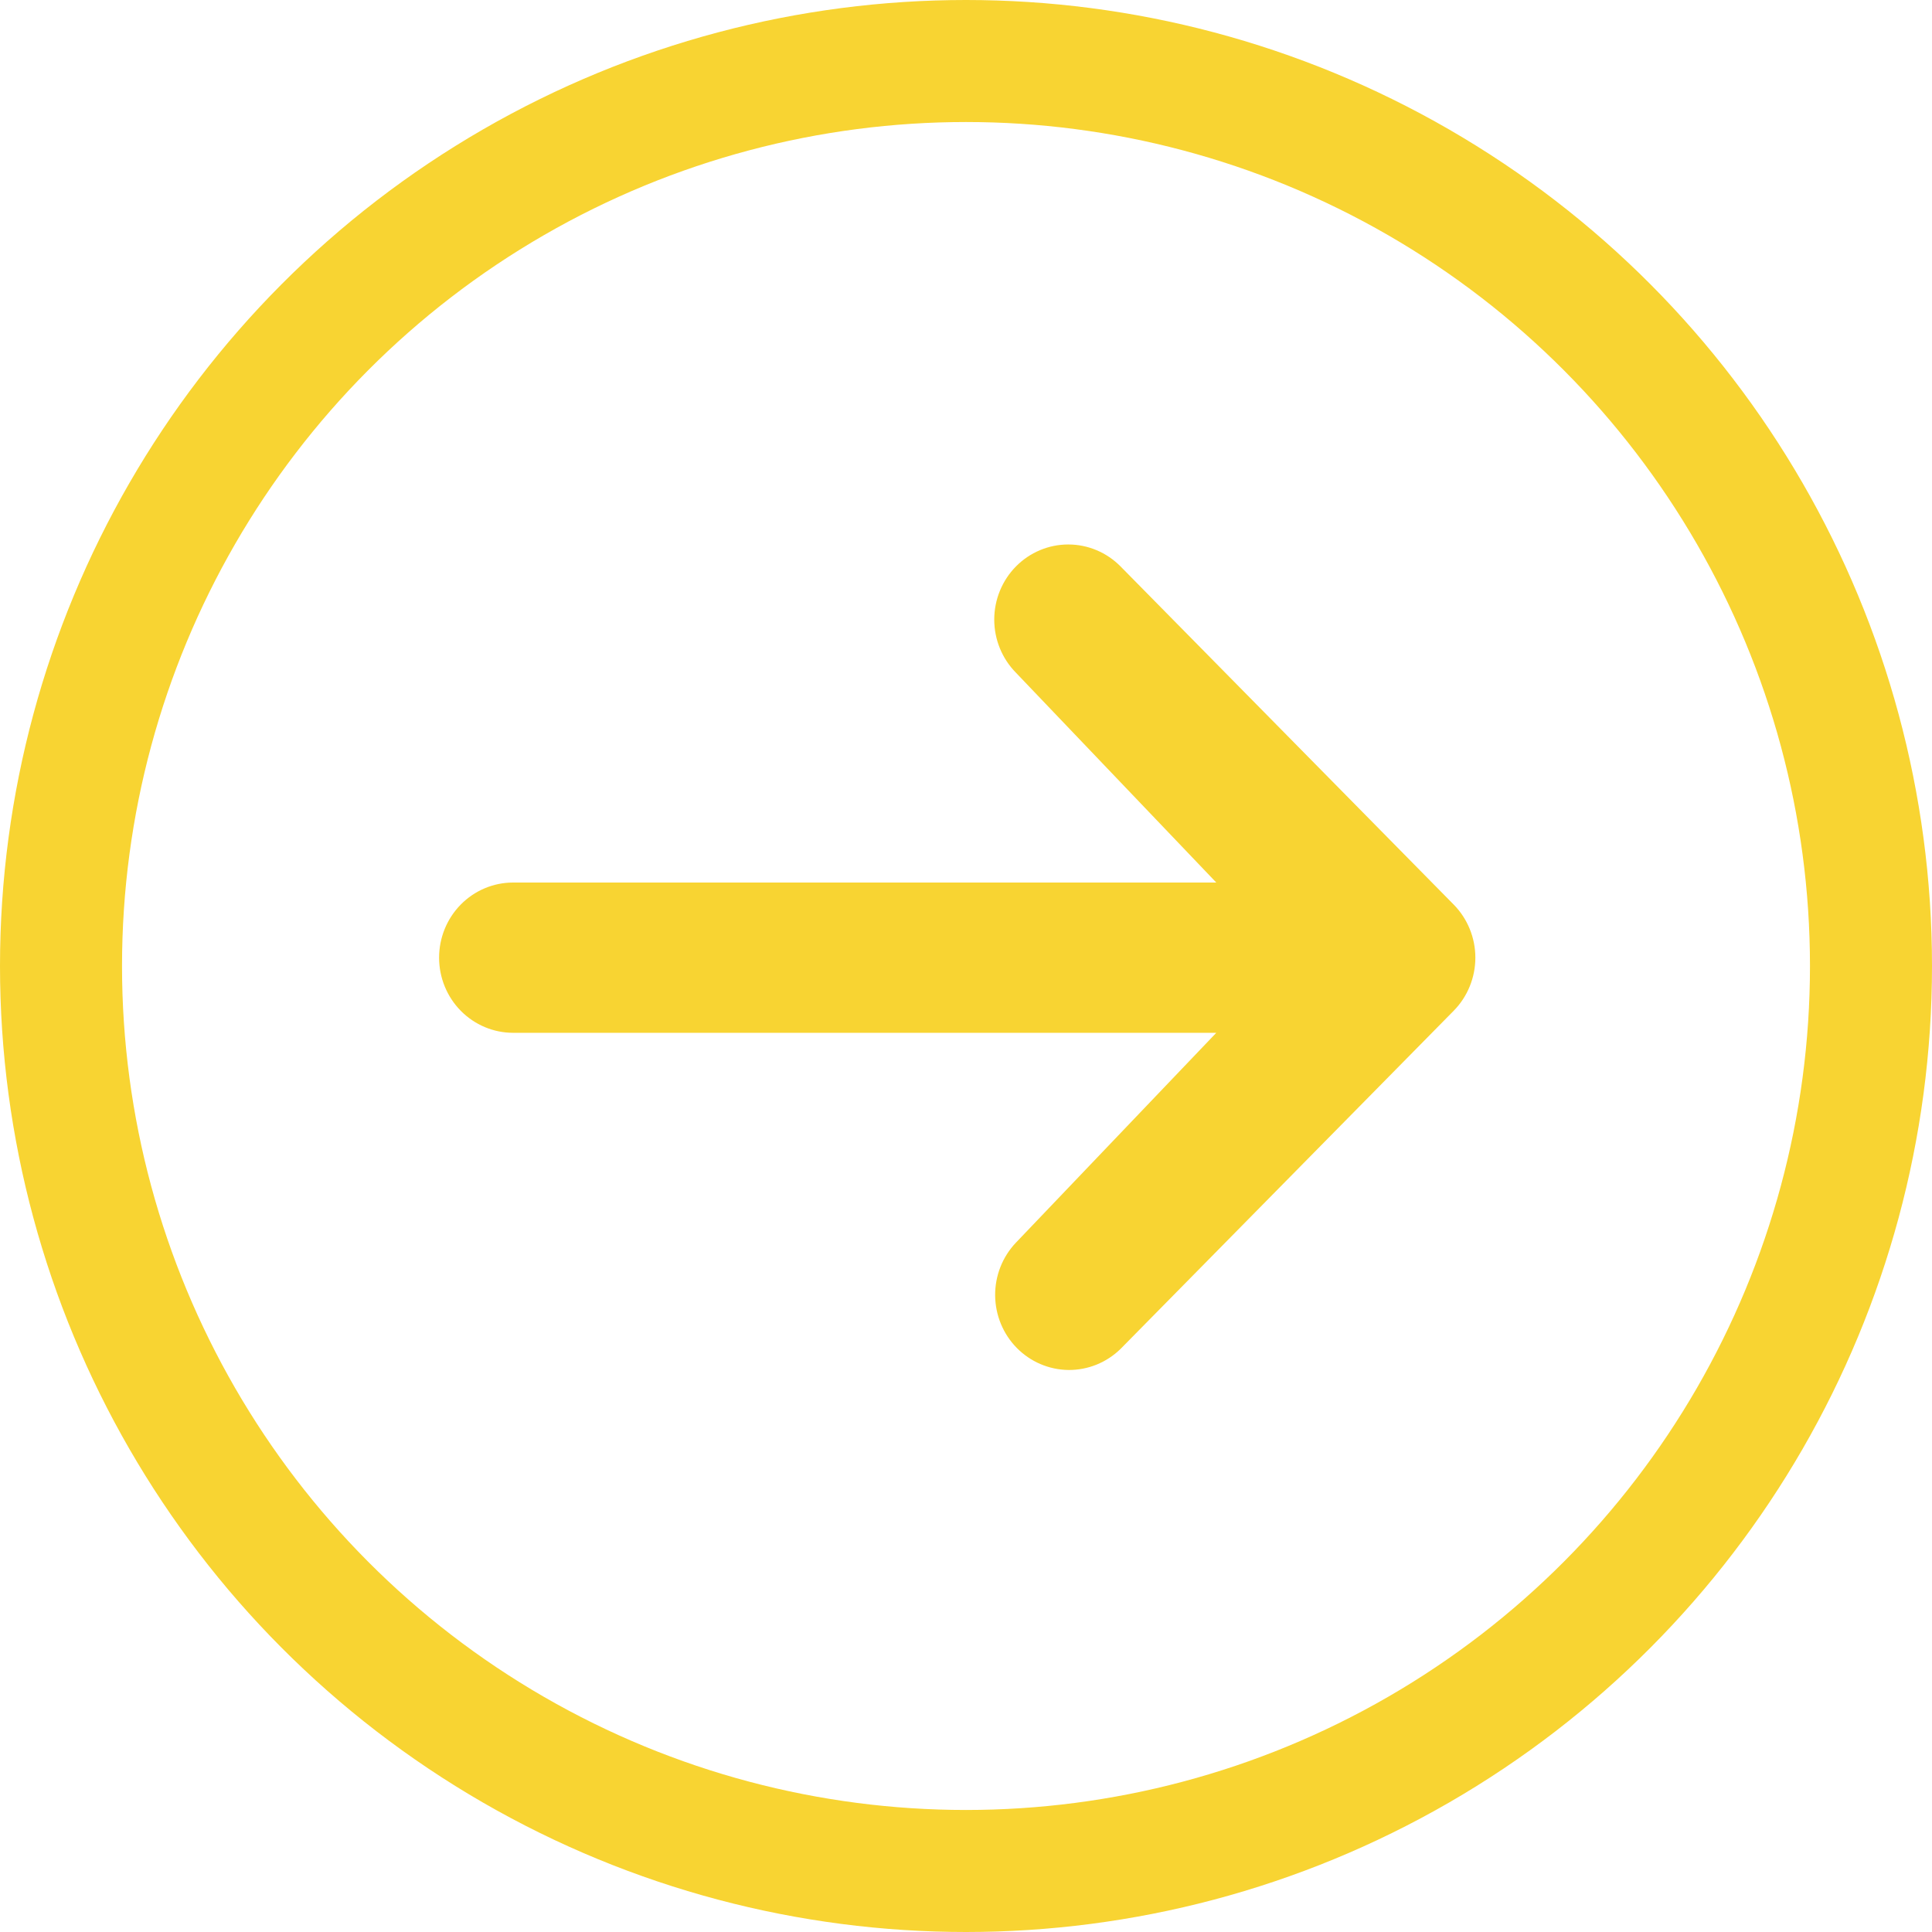 <svg width="95" height="95" viewBox="0 0 95 95" fill="none" xmlns="http://www.w3.org/2000/svg">
<path d="M49.955 27.854C50.637 27.162 51.563 26.773 52.528 26.773C53.493 26.773 54.419 27.162 55.101 27.854L71.48 44.479C72.162 45.171 72.546 46.111 72.546 47.09C72.546 48.07 72.162 49.01 71.48 49.702L55.101 66.327C54.415 66.999 53.495 67.372 52.541 67.364C51.587 67.355 50.674 66.966 49.999 66.282C49.324 65.597 48.942 64.67 48.933 63.701C48.925 62.733 49.292 61.8 49.955 61.103L59.807 50.785H25.231C24.265 50.785 23.34 50.395 22.657 49.703C21.974 49.01 21.591 48.07 21.591 47.09C21.591 46.111 21.974 45.171 22.657 44.478C23.34 43.785 24.265 43.396 25.231 43.396H59.807L49.955 33.078C49.273 32.385 48.889 31.446 48.889 30.466C48.889 29.487 49.273 28.547 49.955 27.854Z" fill="#F8D432"/>
<circle cx="47.5" cy="47.5" r="44.5" stroke="#F8D432" stroke-width="6"/>
</svg>
